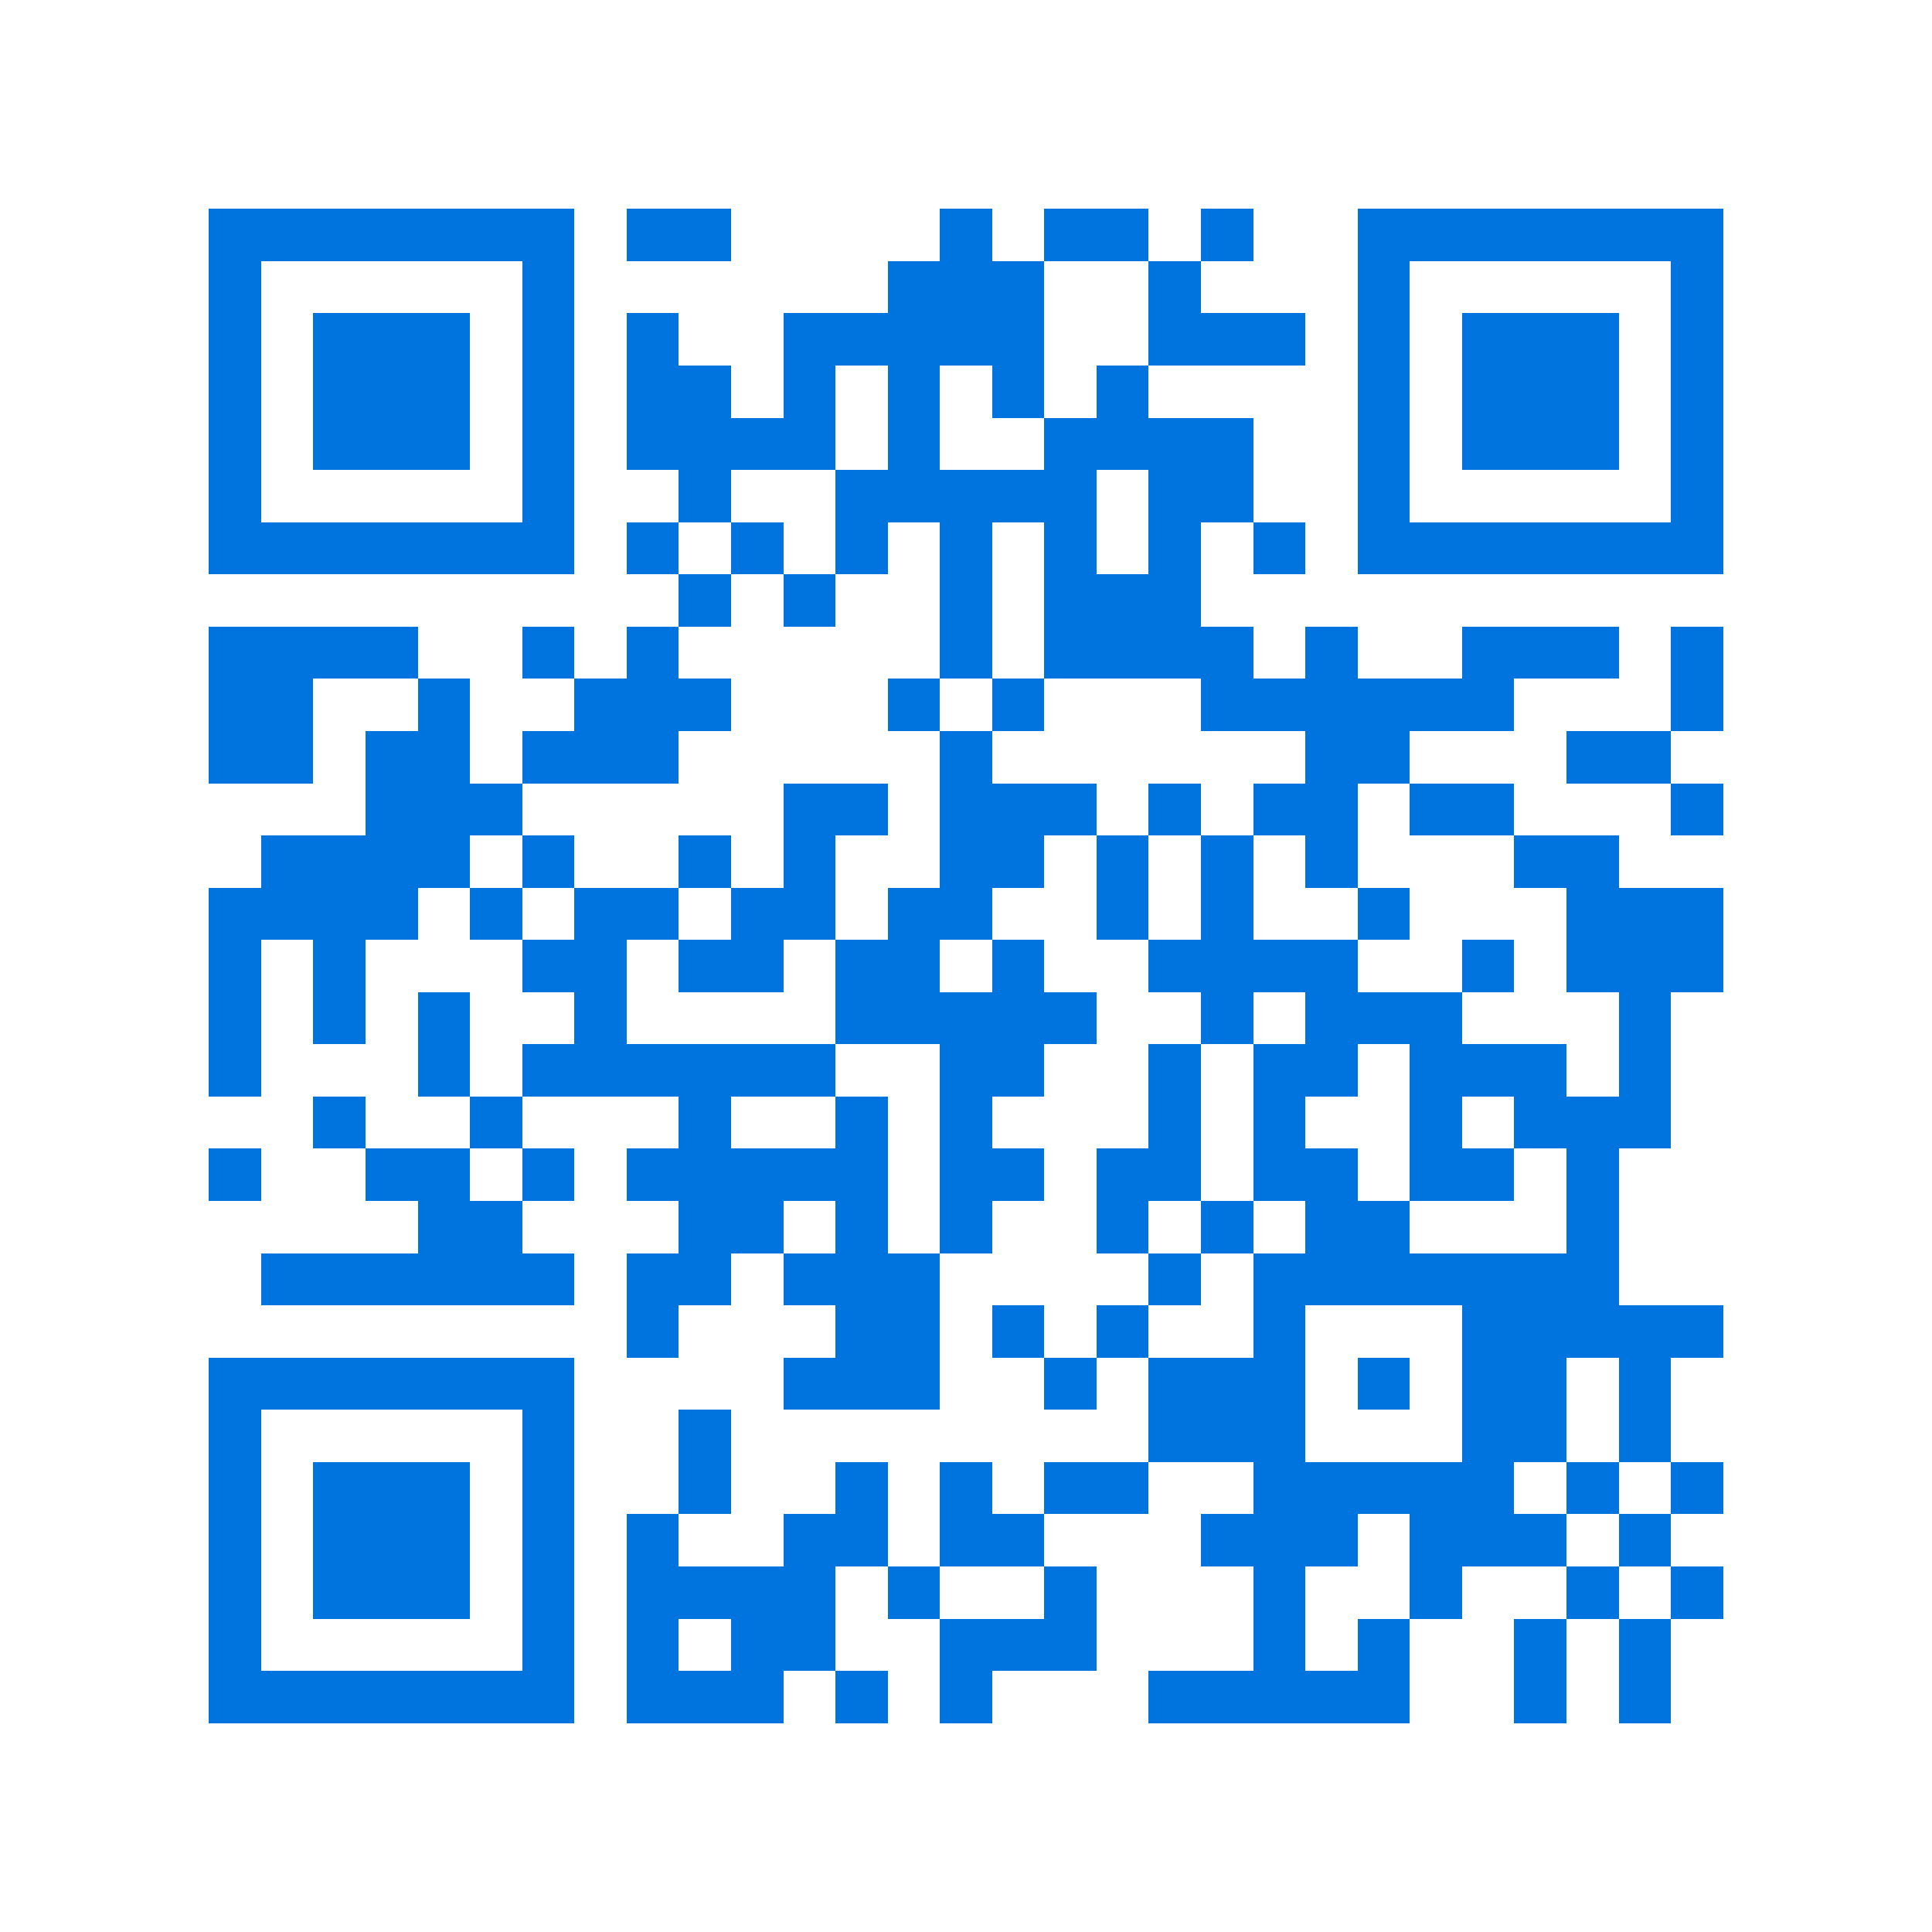 <svg xmlns="http://www.w3.org/2000/svg" viewBox="0 0 37 37" shape-rendering="crispEdges"><path fill="#ffffff" d="M0 0h37v37H0z"/><path stroke="#0074de" d="M4 4.5h7m1 0h2m4 0h1m1 0h2m1 0h1m2 0h7M4 5.5h1m5 0h1m6 0h3m2 0h1m3 0h1m5 0h1M4 6.5h1m1 0h3m1 0h1m1 0h1m2 0h5m2 0h3m1 0h1m1 0h3m1 0h1M4 7.5h1m1 0h3m1 0h1m1 0h2m1 0h1m1 0h1m1 0h1m1 0h1m4 0h1m1 0h3m1 0h1M4 8.5h1m1 0h3m1 0h1m1 0h4m1 0h1m2 0h4m2 0h1m1 0h3m1 0h1M4 9.5h1m5 0h1m2 0h1m2 0h5m1 0h2m2 0h1m5 0h1M4 10.5h7m1 0h1m1 0h1m1 0h1m1 0h1m1 0h1m1 0h1m1 0h1m1 0h7M13 11.5h1m1 0h1m2 0h1m1 0h3M4 12.5h4m2 0h1m1 0h1m5 0h1m1 0h4m1 0h1m2 0h3m1 0h1M4 13.5h2m2 0h1m2 0h3m3 0h1m1 0h1m3 0h6m3 0h1M4 14.5h2m1 0h2m1 0h3m5 0h1m6 0h2m3 0h2M7 15.5h3m5 0h2m1 0h3m1 0h1m1 0h2m1 0h2m3 0h1M5 16.5h4m1 0h1m2 0h1m1 0h1m2 0h2m1 0h1m1 0h1m1 0h1m3 0h2M4 17.5h4m1 0h1m1 0h2m1 0h2m1 0h2m2 0h1m1 0h1m2 0h1m3 0h3M4 18.5h1m1 0h1m3 0h2m1 0h2m1 0h2m1 0h1m2 0h4m2 0h1m1 0h3M4 19.5h1m1 0h1m1 0h1m2 0h1m4 0h5m2 0h1m1 0h3m3 0h1M4 20.5h1m3 0h1m1 0h6m2 0h2m2 0h1m1 0h2m1 0h3m1 0h1M6 21.5h1m2 0h1m3 0h1m2 0h1m1 0h1m3 0h1m1 0h1m2 0h1m1 0h3M4 22.5h1m2 0h2m1 0h1m1 0h5m1 0h2m1 0h2m1 0h2m1 0h2m1 0h1M8 23.5h2m3 0h2m1 0h1m1 0h1m2 0h1m1 0h1m1 0h2m3 0h1M5 24.5h6m1 0h2m1 0h3m4 0h1m1 0h7M12 25.5h1m3 0h2m1 0h1m1 0h1m2 0h1m3 0h5M4 26.5h7m4 0h3m2 0h1m1 0h3m1 0h1m1 0h2m1 0h1M4 27.5h1m5 0h1m2 0h1m8 0h3m3 0h2m1 0h1M4 28.5h1m1 0h3m1 0h1m2 0h1m2 0h1m1 0h1m1 0h2m2 0h5m1 0h1m1 0h1M4 29.5h1m1 0h3m1 0h1m1 0h1m2 0h2m1 0h2m3 0h3m1 0h3m1 0h1M4 30.5h1m1 0h3m1 0h1m1 0h4m1 0h1m2 0h1m3 0h1m2 0h1m2 0h1m1 0h1M4 31.5h1m5 0h1m1 0h1m1 0h2m2 0h3m3 0h1m1 0h1m2 0h1m1 0h1M4 32.5h7m1 0h3m1 0h1m1 0h1m3 0h5m2 0h1m1 0h1"/></svg>
